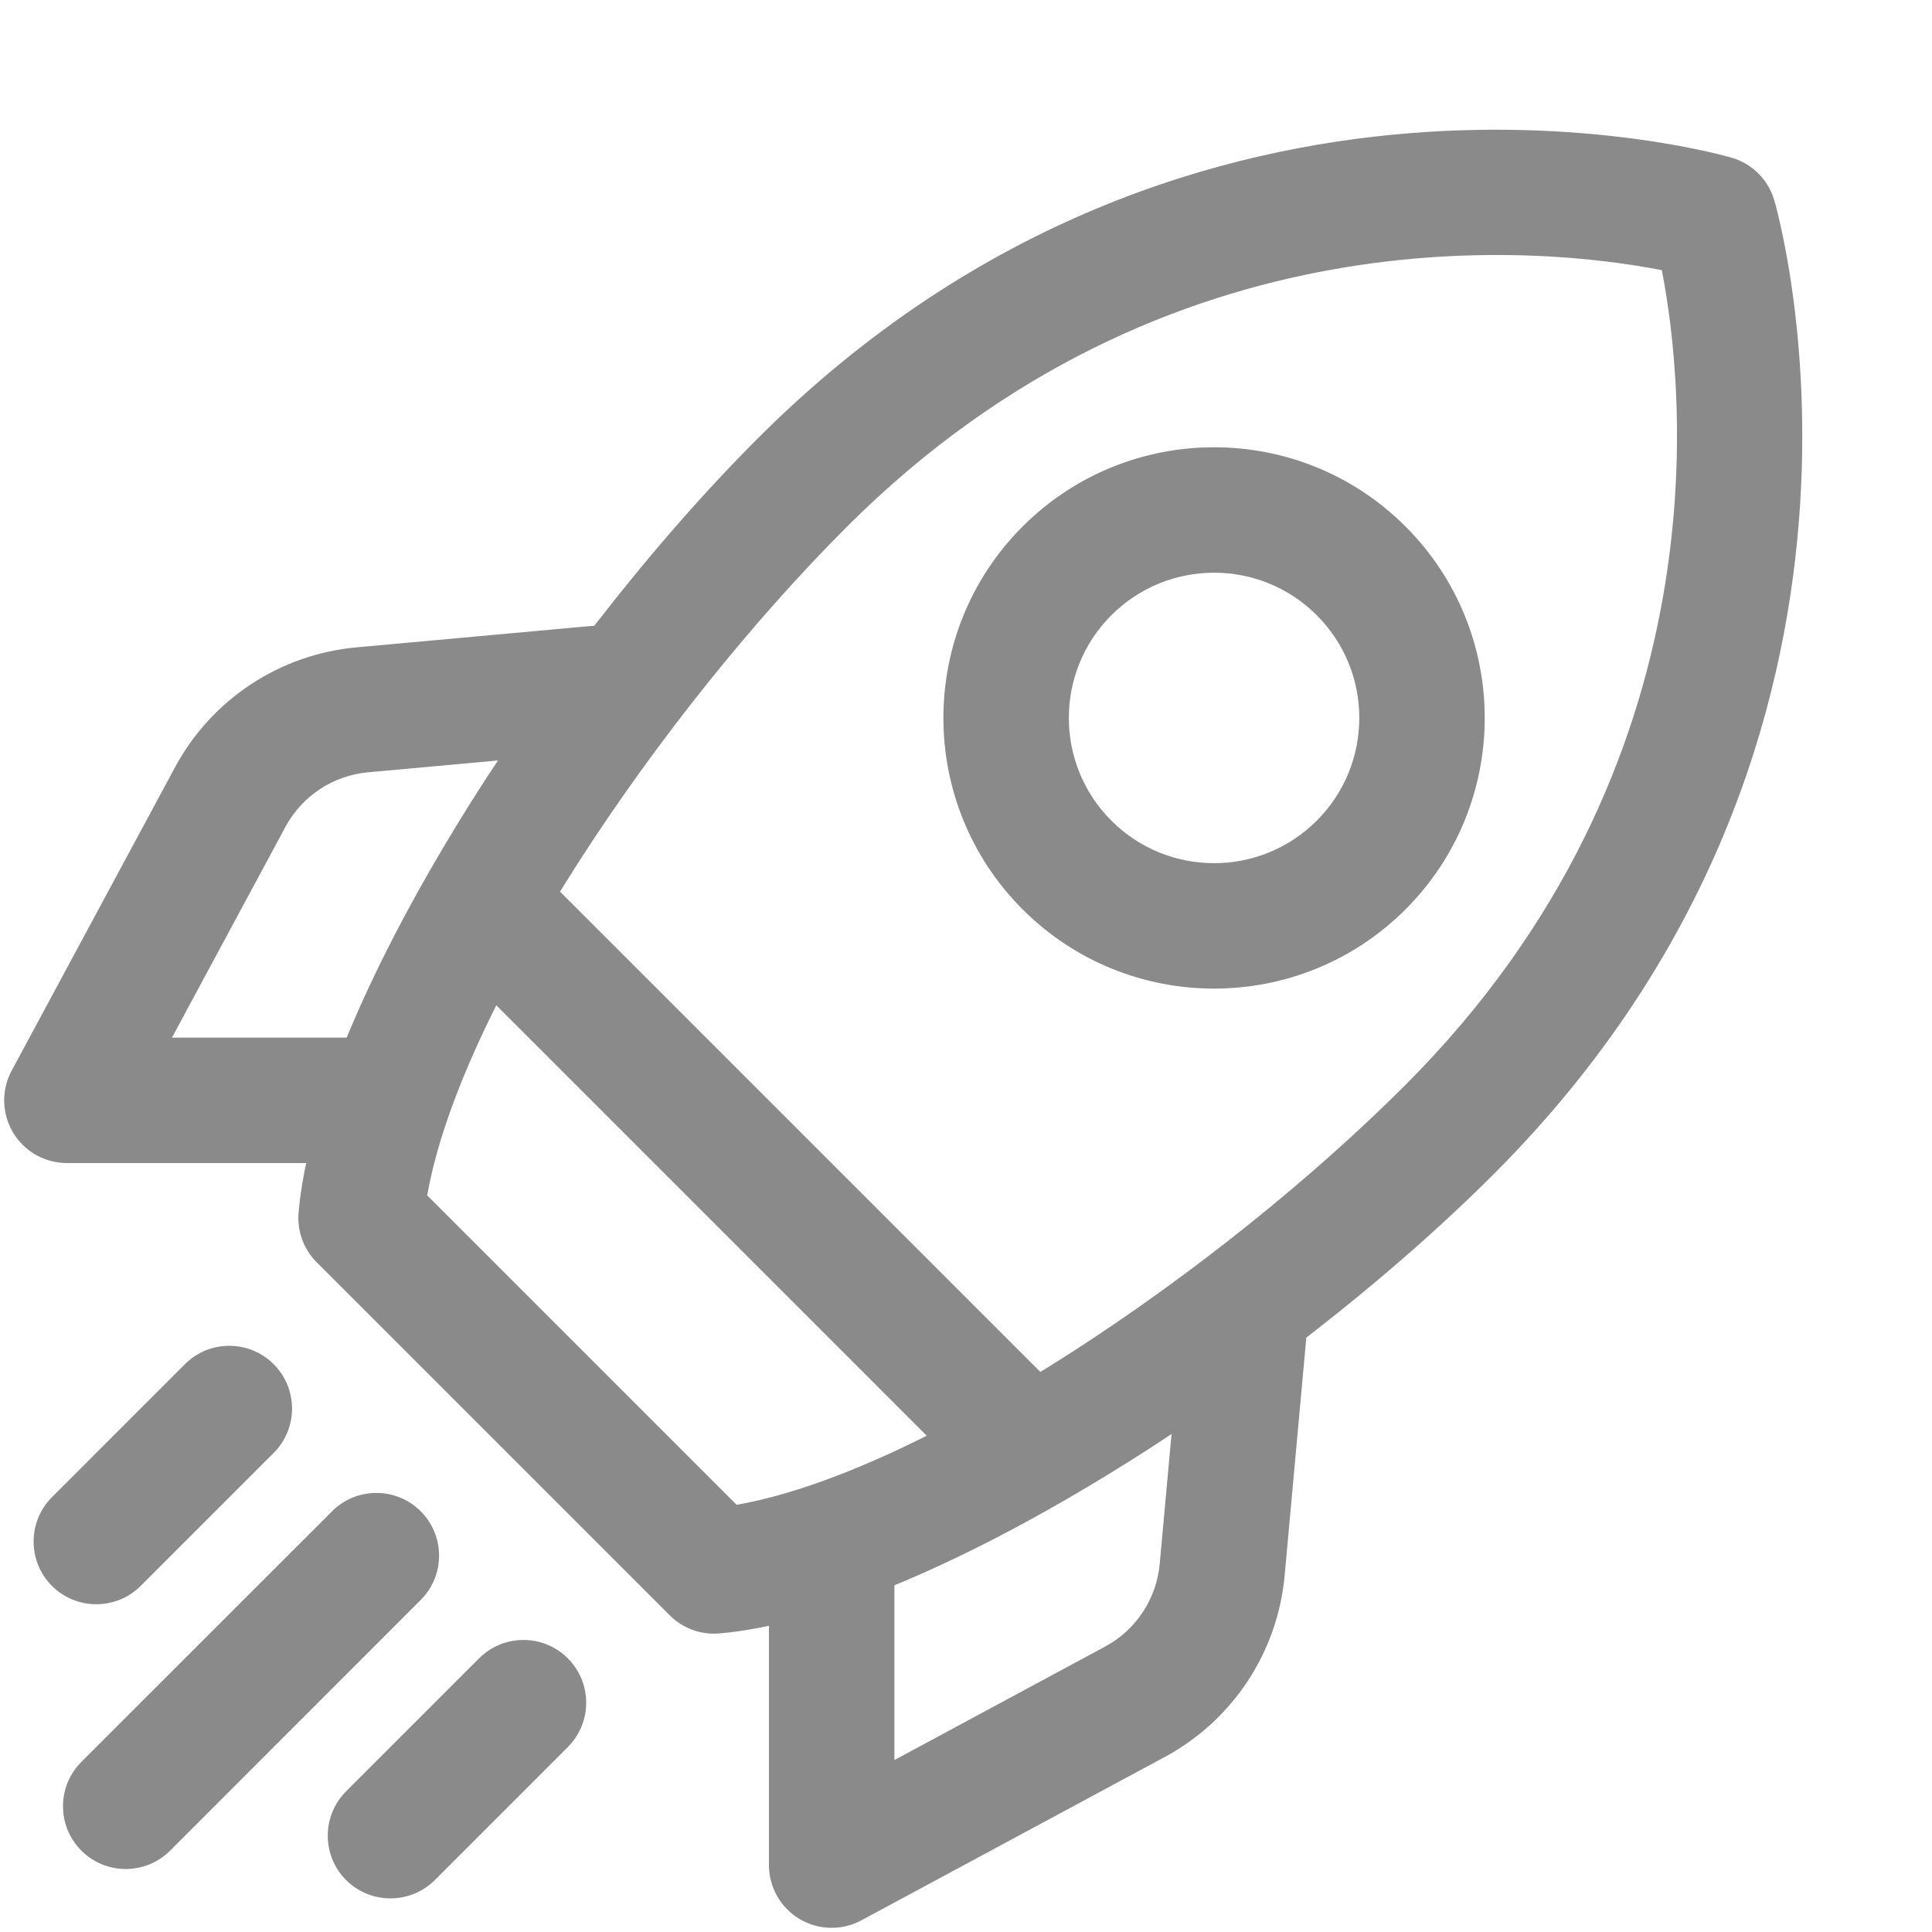 <?xml version="1.0" encoding="UTF-8" standalone="no"?><svg xmlns="http://www.w3.org/2000/svg" xmlns:xlink="http://www.w3.org/1999/xlink" clip-rule="evenodd" fill="#8a8a8a" fill-rule="evenodd" height="23.1" preserveAspectRatio="xMidYMid meet" stroke-linejoin="round" stroke-miterlimit="2" version="1" viewBox="1.2 -0.3 23.1 23.1" width="23.1" zoomAndPan="magnify"><g id="change1_1"><path d="M22.414,2.094c-0.072,-0.245 -0.263,-0.436 -0.508,-0.508c0,-0 -6.388,-1.901 -11.644,3.354c-2.59,2.59 -5.285,6.829 -5.492,9.259c-0.019,0.22 0.06,0.438 0.217,0.594l4.22,4.22c0.156,0.157 0.374,0.236 0.594,0.217c2.43,-0.207 6.669,-2.902 9.259,-5.492c5.255,-5.256 3.354,-11.644 3.354,-11.644Zm-1.344,0.837c0.267,1.372 0.774,5.901 -3.071,9.746c-2.229,2.23 -5.76,4.625 -7.992,5.015c-0,-0 -3.699,-3.699 -3.699,-3.699c0.391,-2.232 2.785,-5.763 5.015,-7.992c3.845,-3.845 8.375,-3.338 9.746,-3.071l0.001,0.001Z"/><path d="M18.005,5.995c-1.263,-1.263 -3.315,-1.263 -4.578,0c-1.263,1.263 -1.263,3.315 0,4.578c1.263,1.263 3.315,1.263 4.578,-0c1.263,-1.263 1.263,-3.315 -0,-4.578Zm-1.061,1.061c0.678,0.678 0.678,1.778 0,2.456c-0.678,0.678 -1.778,0.678 -2.456,0c-0.678,-0.678 -0.678,-1.778 -0,-2.456c0.678,-0.678 1.778,-0.678 2.456,-0Z"/><path d="M13.805,16.27l-6.075,-6.075c-0.292,-0.292 -0.768,-0.292 -1.06,0c-0.293,0.293 -0.293,0.768 -0,1.061l6.074,6.074c0.293,0.293 0.768,0.293 1.061,0c0.292,-0.292 0.292,-0.768 -0,-1.06Z"/><path d="M15.321,15.602c-0,-0 -0.151,1.653 -0.255,2.798c-0.038,0.418 -0.283,0.788 -0.652,0.987l-2.52,1.357c-0,0 -0,-2.261 -0,-2.261c-0,-0.414 -0.336,-0.75 -0.75,-0.75c-0.414,0 -0.75,0.336 -0.75,0.75l-0,3.517c-0,0.264 0.139,0.509 0.365,0.644c0.227,0.135 0.508,0.142 0.741,0.016c-0,0 2.286,-1.231 3.625,-1.952c0.813,-0.437 1.352,-1.253 1.435,-2.172c0.104,-1.145 0.255,-2.799 0.255,-2.799c0.037,-0.412 -0.267,-0.777 -0.679,-0.814c-0.413,-0.038 -0.778,0.266 -0.815,0.679Z"/><path d="M8.263,7.185c-0,0 -1.654,0.151 -2.799,0.255c-0.919,0.083 -1.735,0.622 -2.172,1.435c-0.721,1.339 -1.952,3.625 -1.952,3.625c-0.126,0.233 -0.119,0.514 0.016,0.741c0.135,0.226 0.38,0.365 0.644,0.365l3.517,0c0.414,0 0.75,-0.336 0.75,-0.75c-0,-0.414 -0.336,-0.75 -0.75,-0.75l-2.261,0l1.357,-2.52c0.199,-0.369 0.569,-0.614 0.987,-0.652c1.145,-0.104 2.798,-0.255 2.798,-0.255c0.413,-0.037 0.717,-0.402 0.679,-0.815c-0.037,-0.412 -0.402,-0.716 -0.814,-0.679Z"/><path d="M3.411,16.011l-1.59,1.59c-0.292,0.293 -0.292,0.768 0,1.061c0.293,0.292 0.768,0.292 1.061,-0l1.59,-1.59c0.293,-0.293 0.293,-0.768 -0,-1.061c-0.293,-0.293 -0.768,-0.293 -1.061,0Z"/><path d="M5.17,17.77l-2.997,2.996c-0.293,0.293 -0.293,0.768 0,1.061c0.293,0.293 0.768,0.293 1.061,-0l2.996,-2.997c0.293,-0.292 0.293,-0.768 0,-1.06c-0.292,-0.293 -0.768,-0.293 -1.06,-0Z"/><path d="M6.928,19.528l-1.59,1.59c-0.292,0.293 -0.292,0.768 0,1.061c0.293,0.292 0.768,0.292 1.061,-0l1.59,-1.59c0.293,-0.293 0.293,-0.768 -0,-1.061c-0.293,-0.293 -0.768,-0.293 -1.061,0Z"/></g></svg>
